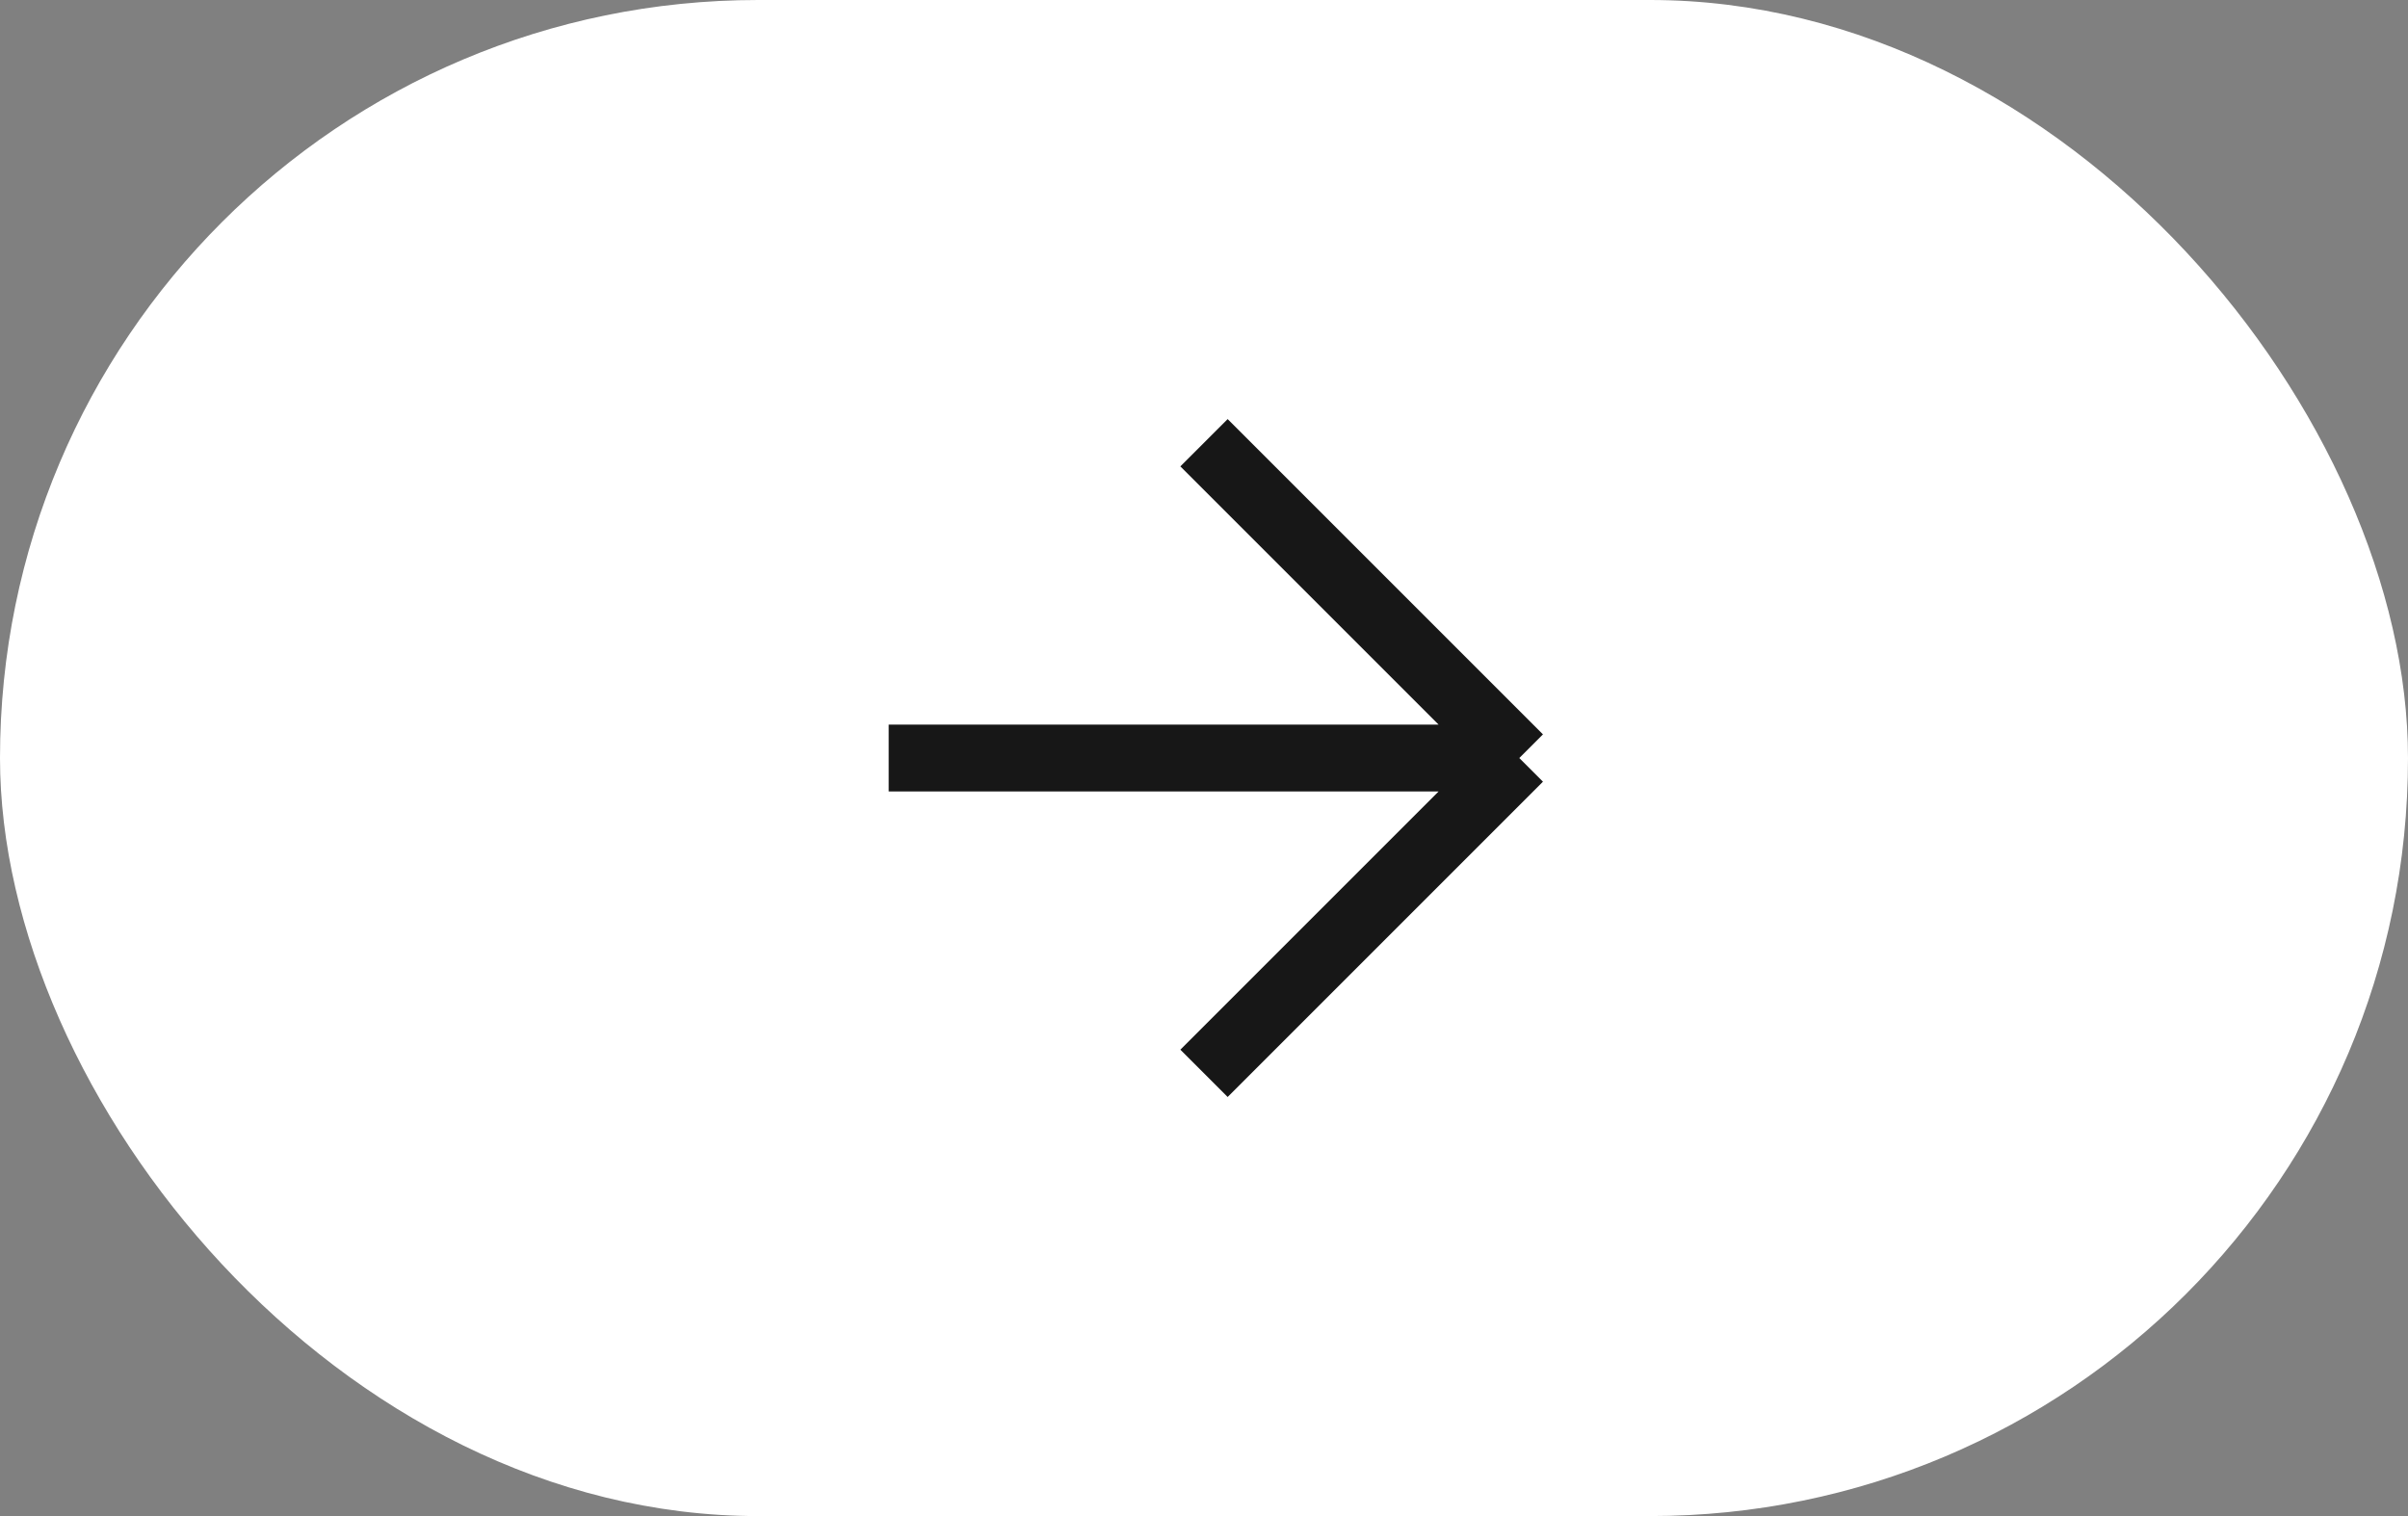 <?xml version="1.0" encoding="UTF-8"?> <svg xmlns="http://www.w3.org/2000/svg" width="54" height="34" viewBox="0 0 54 34" fill="none"><rect x="0" y="0" width="54" height="34" fill="#808080" stroke="none"/><rect width="54" height="34" rx="17" fill="white"></rect><path d="M27 24.071L34.071 17M34.071 17L27 9.929M34.071 17H19.929" stroke="#171717" stroke-width="1.5"></path></svg> 
